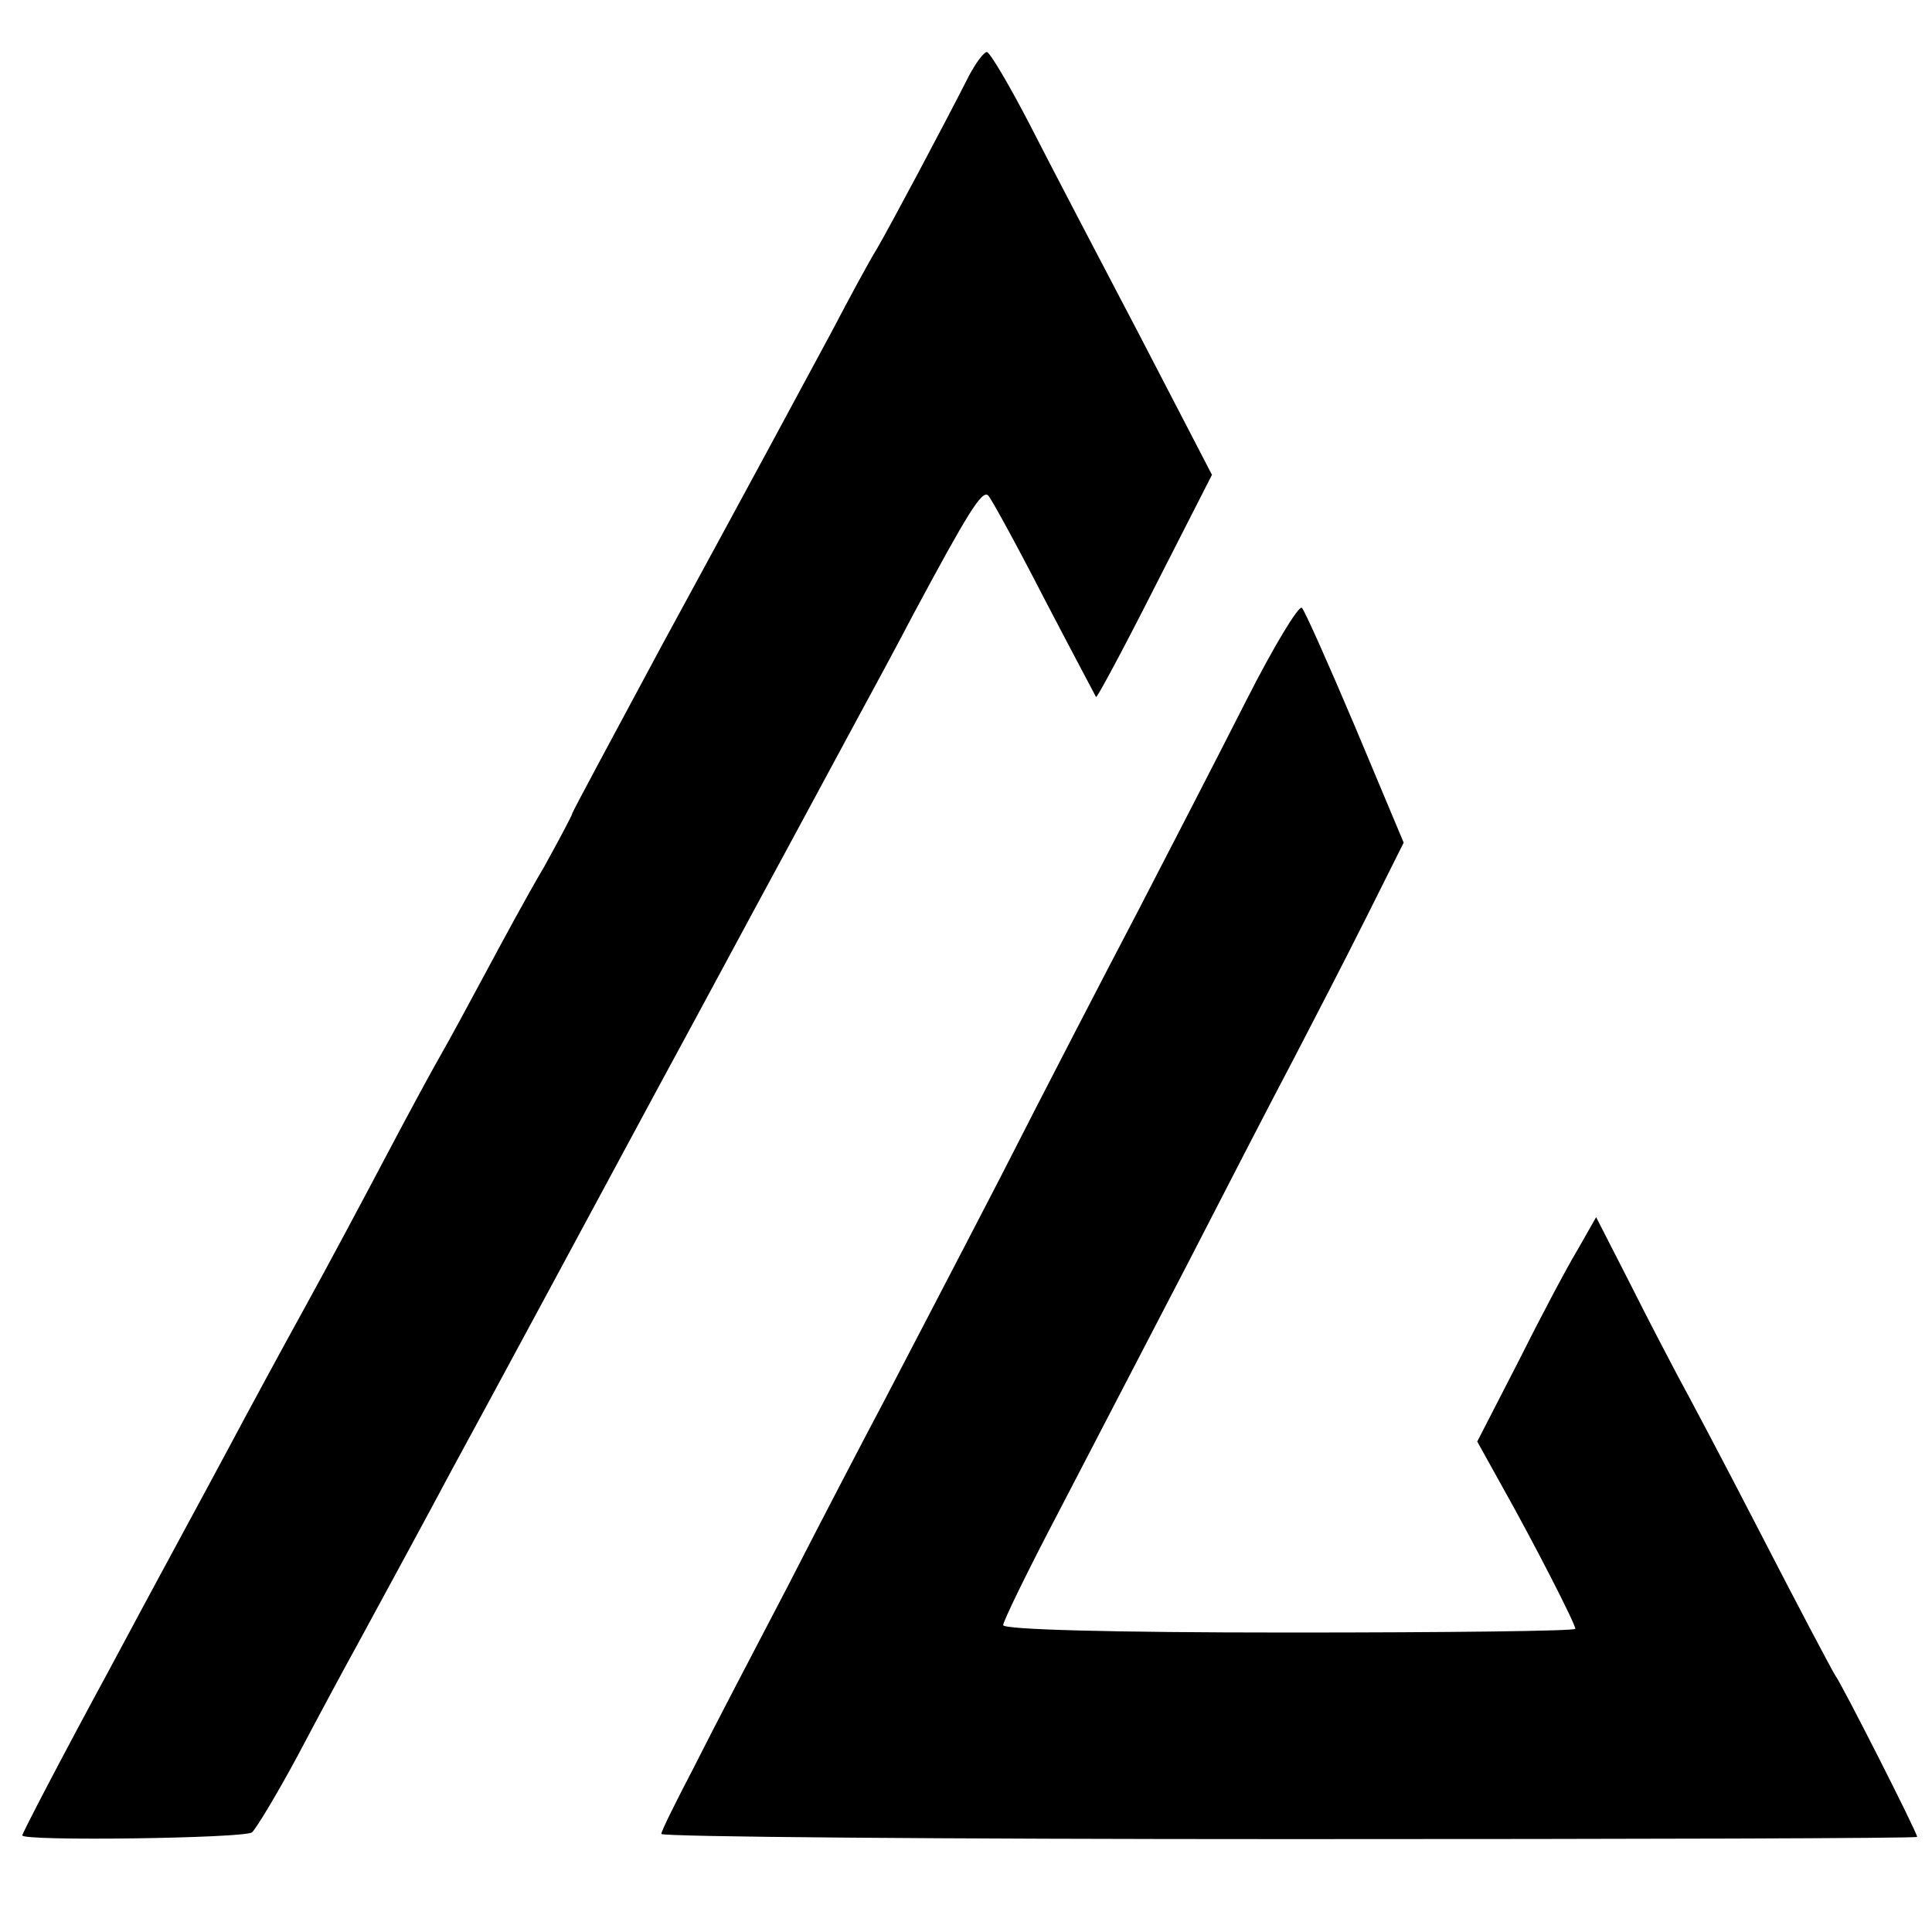 <?xml version="1.0" standalone="no"?>
<!DOCTYPE svg PUBLIC "-//W3C//DTD SVG 20010904//EN"
 "http://www.w3.org/TR/2001/REC-SVG-20010904/DTD/svg10.dtd">
<svg version="1.0" xmlns="http://www.w3.org/2000/svg"
 width="260pt" height="260pt" viewBox="0 0 260 260"
 preserveAspectRatio="xMidYMid meet">
<g transform="translate(0,260) scale(0.1,-0.1)"
fill="#000000" stroke="none">
<path d="M1304 2498 c-34 -67 -107 -204 -124 -233 -10 -16 -37 -66 -60 -110
-62 -115 -93 -173 -229 -423 -66 -123 -121 -225 -121 -227 0 -2 -17 -34 -38
-72 -22 -37 -57 -102 -79 -143 -22 -41 -49 -91 -60 -110 -11 -19 -44 -80 -73
-135 -29 -55 -78 -147 -110 -205 -32 -58 -78 -143 -103 -190 -25 -47 -98 -181
-161 -299 -64 -118 -116 -218 -116 -221 0 -8 296 -4 309 4 5 4 33 50 62 104
28 53 64 120 79 147 39 72 93 171 127 235 34 62 229 424 278 515 18 33 79 146
135 250 57 105 117 217 135 250 18 33 52 96 75 140 72 134 92 167 100 158 4
-4 38 -66 75 -138 37 -71 69 -131 70 -133 1 -2 37 65 79 148 l77 151 -97 187
c-54 103 -121 231 -148 284 -28 54 -54 98 -58 98 -4 0 -15 -15 -24 -32z"/>
<path d="M1677 1657 c-37 -73 -102 -199 -145 -282 -43 -82 -127 -244 -186
-360 -60 -116 -130 -250 -156 -300 -26 -49 -85 -162 -130 -250 -46 -88 -103
-197 -126 -243 -24 -46 -44 -86 -44 -90 0 -4 380 -7 845 -7 465 0 845 1 845 3
0 6 -101 205 -110 217 -4 6 -49 91 -100 190 -51 99 -102 195 -112 213 -10 19
-39 74 -64 124 l-46 90 -25 -44 c-14 -23 -50 -91 -80 -151 l-55 -107 35 -63
c41 -73 97 -182 97 -189 0 -3 -173 -5 -385 -5 -242 0 -385 4 -385 10 0 5 33
73 74 151 40 77 118 227 172 331 54 105 119 231 145 280 26 50 70 135 98 191
l50 100 -65 155 c-36 85 -68 157 -72 161 -4 4 -38 -52 -75 -125z"/>
</g>
</svg>
